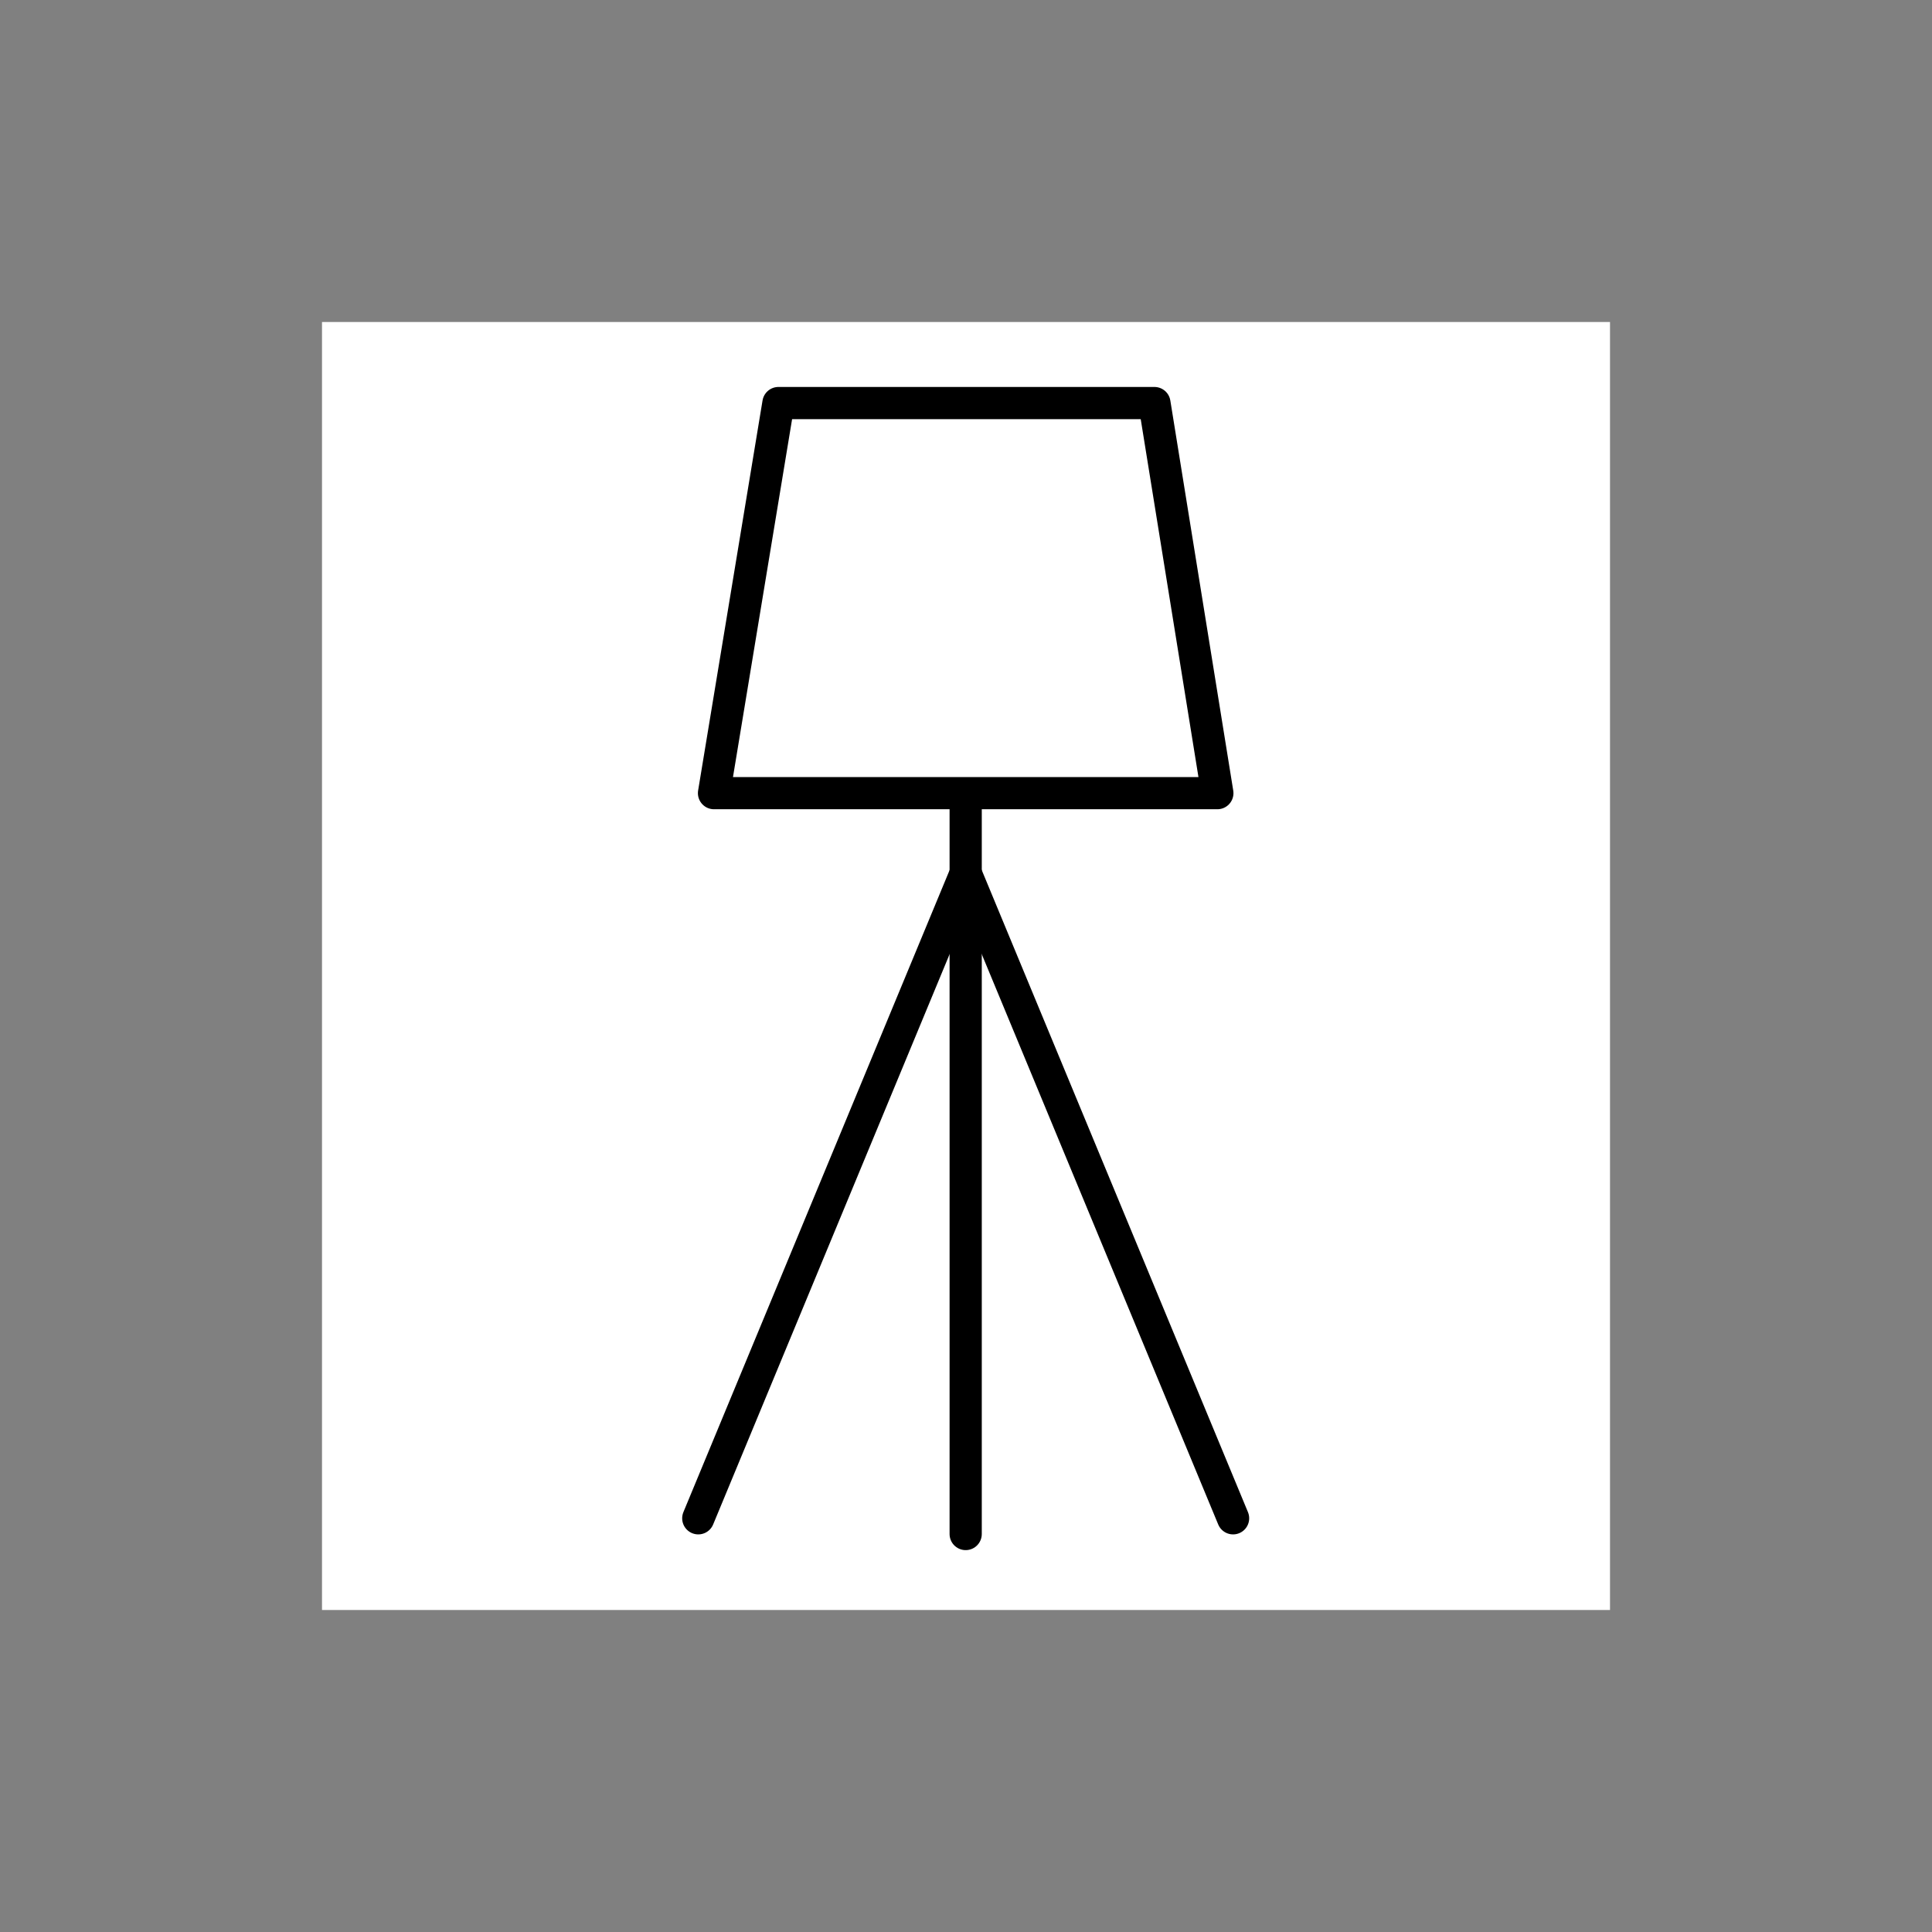 <svg width="120" height="120" viewBox="0 0 120 120" fill="none" xmlns="http://www.w3.org/2000/svg">
<rect x="0" y="0" width="120" height="120" fill="#808080" stroke="none"/>
<g clip-path="url(#clip0_4689_4249)">
<path d="M100.001 20H20V100.001H100.001V20Z" fill="white"/>
<path d="M75.612 49.264H44.348L48.35 25.035H71.704L75.612 49.264Z" stroke="black" stroke-width="2" stroke-miterlimit="10" stroke-linejoin="round"/>
<path d="M59.98 49.362V95.281" stroke="black" stroke-width="2" stroke-miterlimit="10" stroke-linecap="round" stroke-linejoin="round"/>
<path d="M59.98 54.247L76.589 94.304" stroke="black" stroke-width="2" stroke-miterlimit="10" stroke-linecap="round" stroke-linejoin="round"/>
<path d="M59.98 54.247L43.371 94.304" stroke="black" stroke-width="2" stroke-miterlimit="10" stroke-linecap="round" stroke-linejoin="round"/>
</g>
<defs>
<clipPath id="clip0_4689_4249">
<rect width="80" height="80" fill="white" transform="translate(20 20)"/>
</clipPath>
</defs>
</svg>

